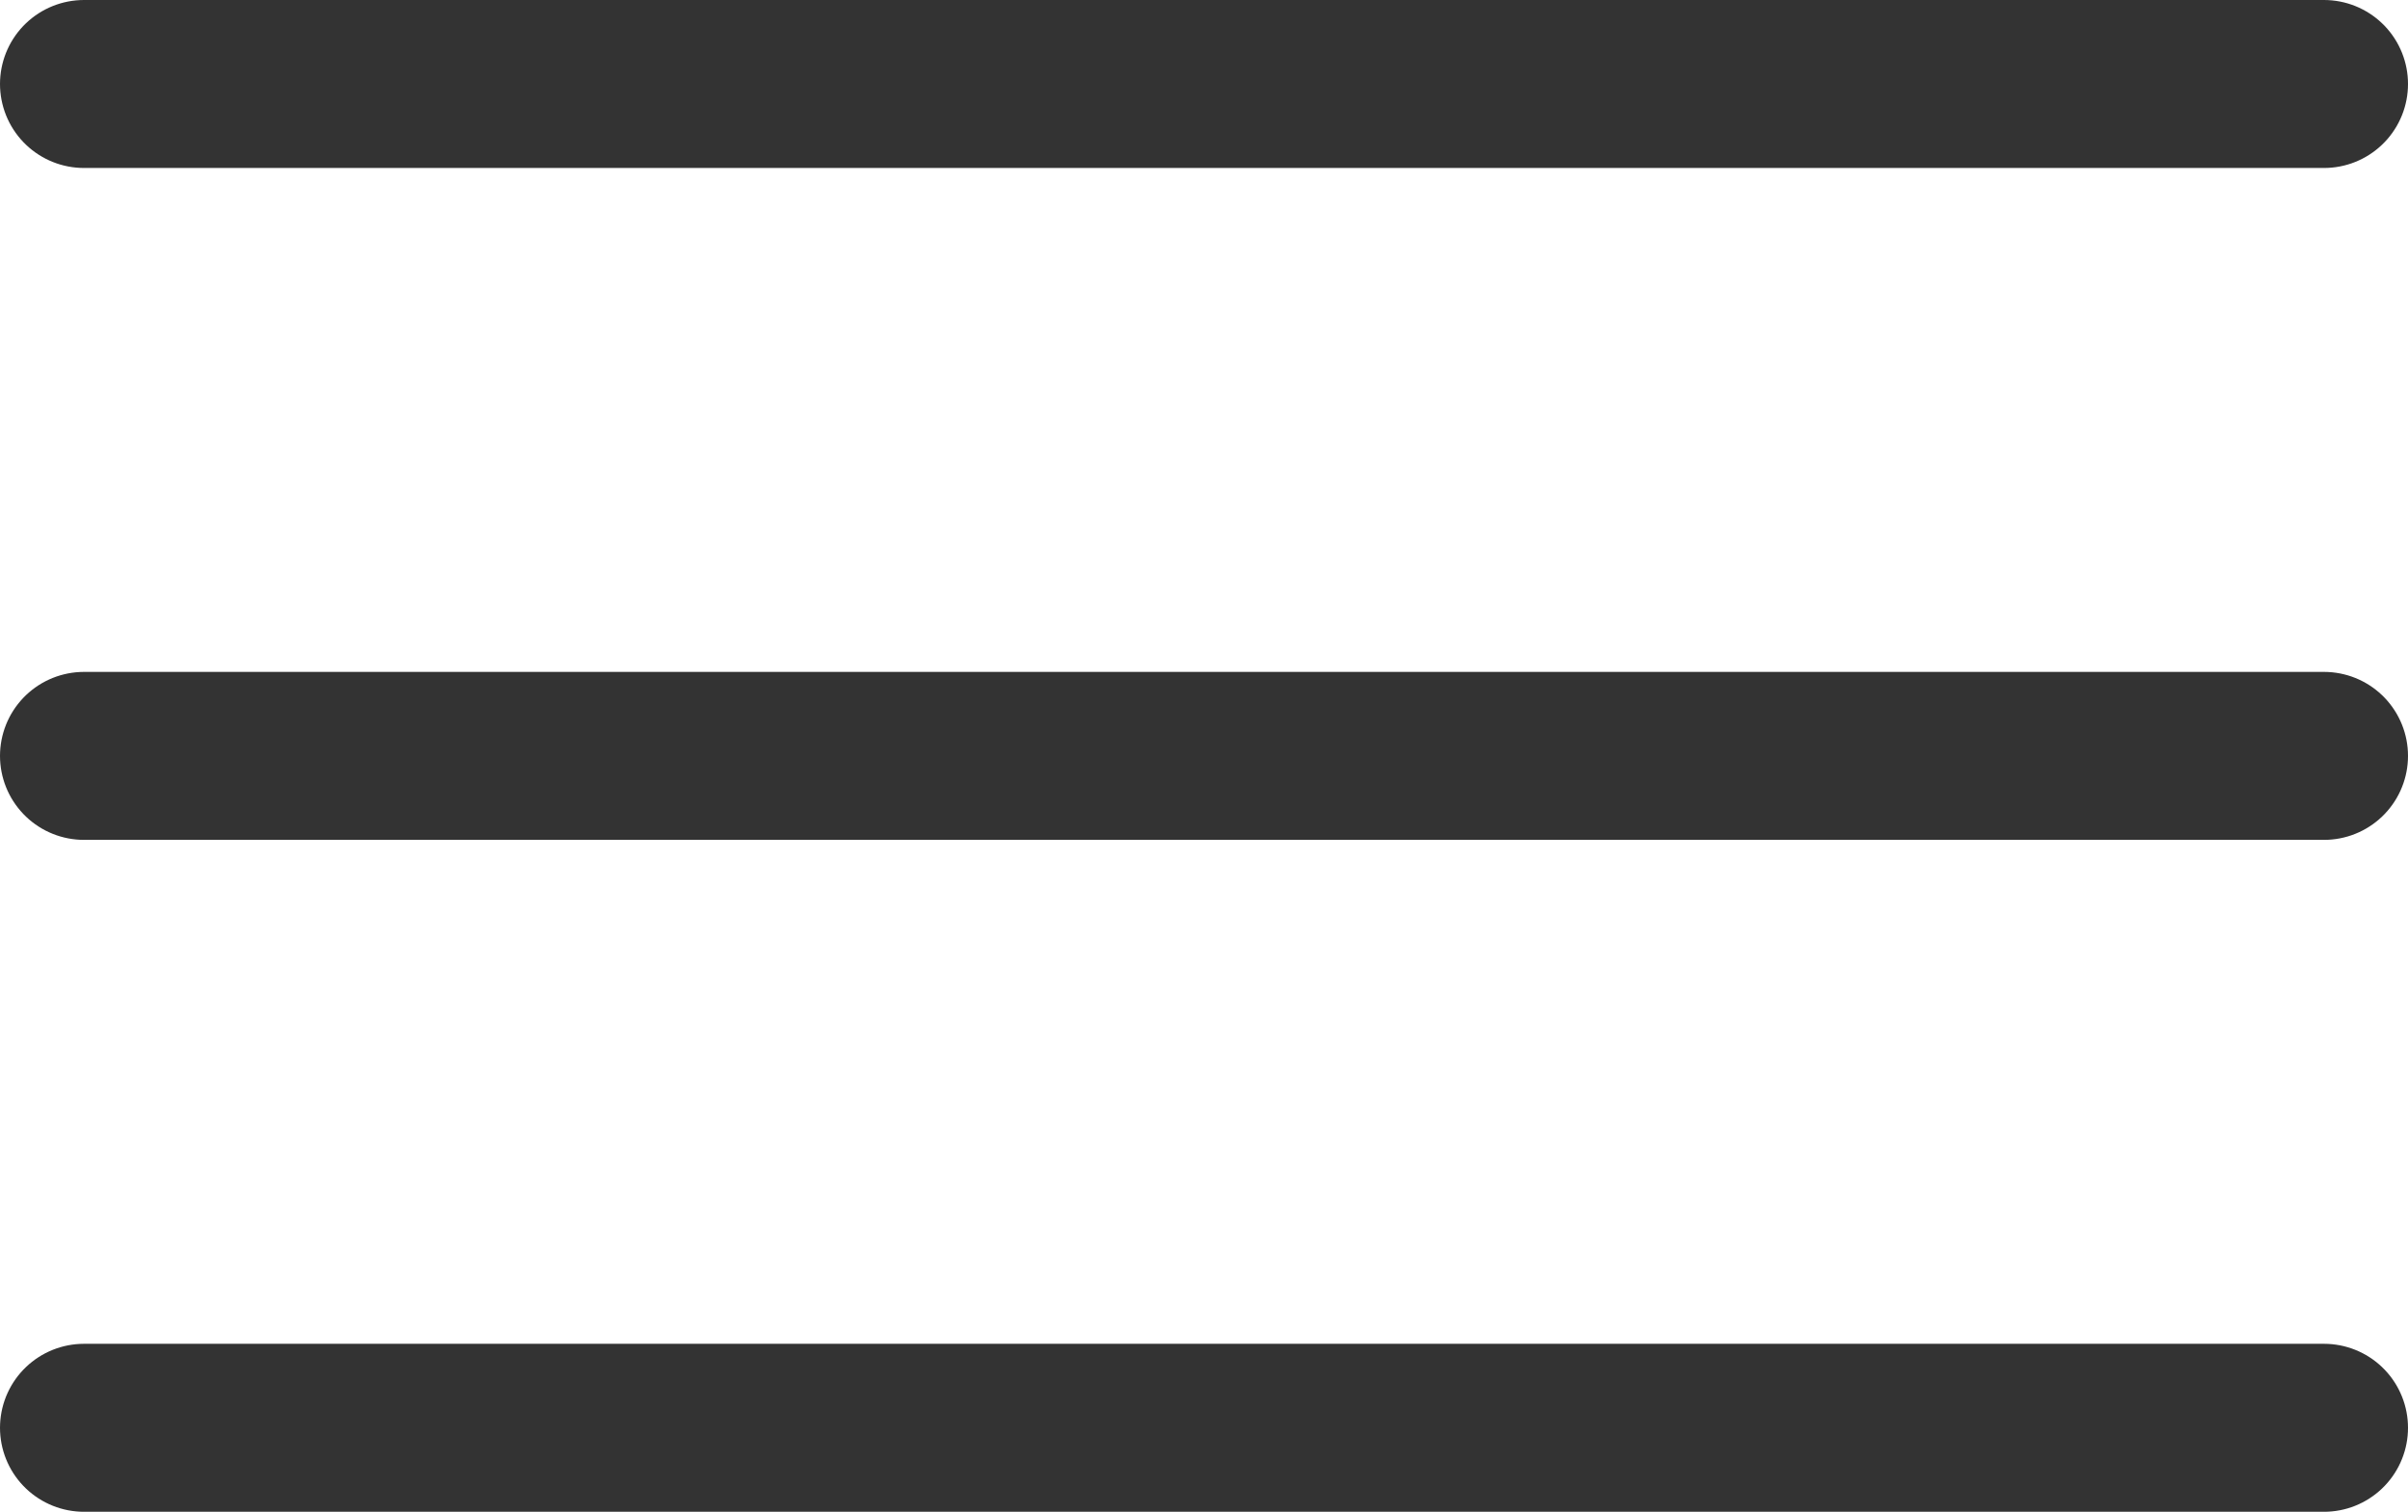 <svg height="27" viewBox="0 0 43 27" width="43" xmlns="http://www.w3.org/2000/svg"><g fill="none" stroke="#333" stroke-linecap="round" stroke-width="3"><path d="m1.5 1.5h40"/><path d="m1.5 13.5h40"/><path d="m1.5 25.5h40"/></g></svg>